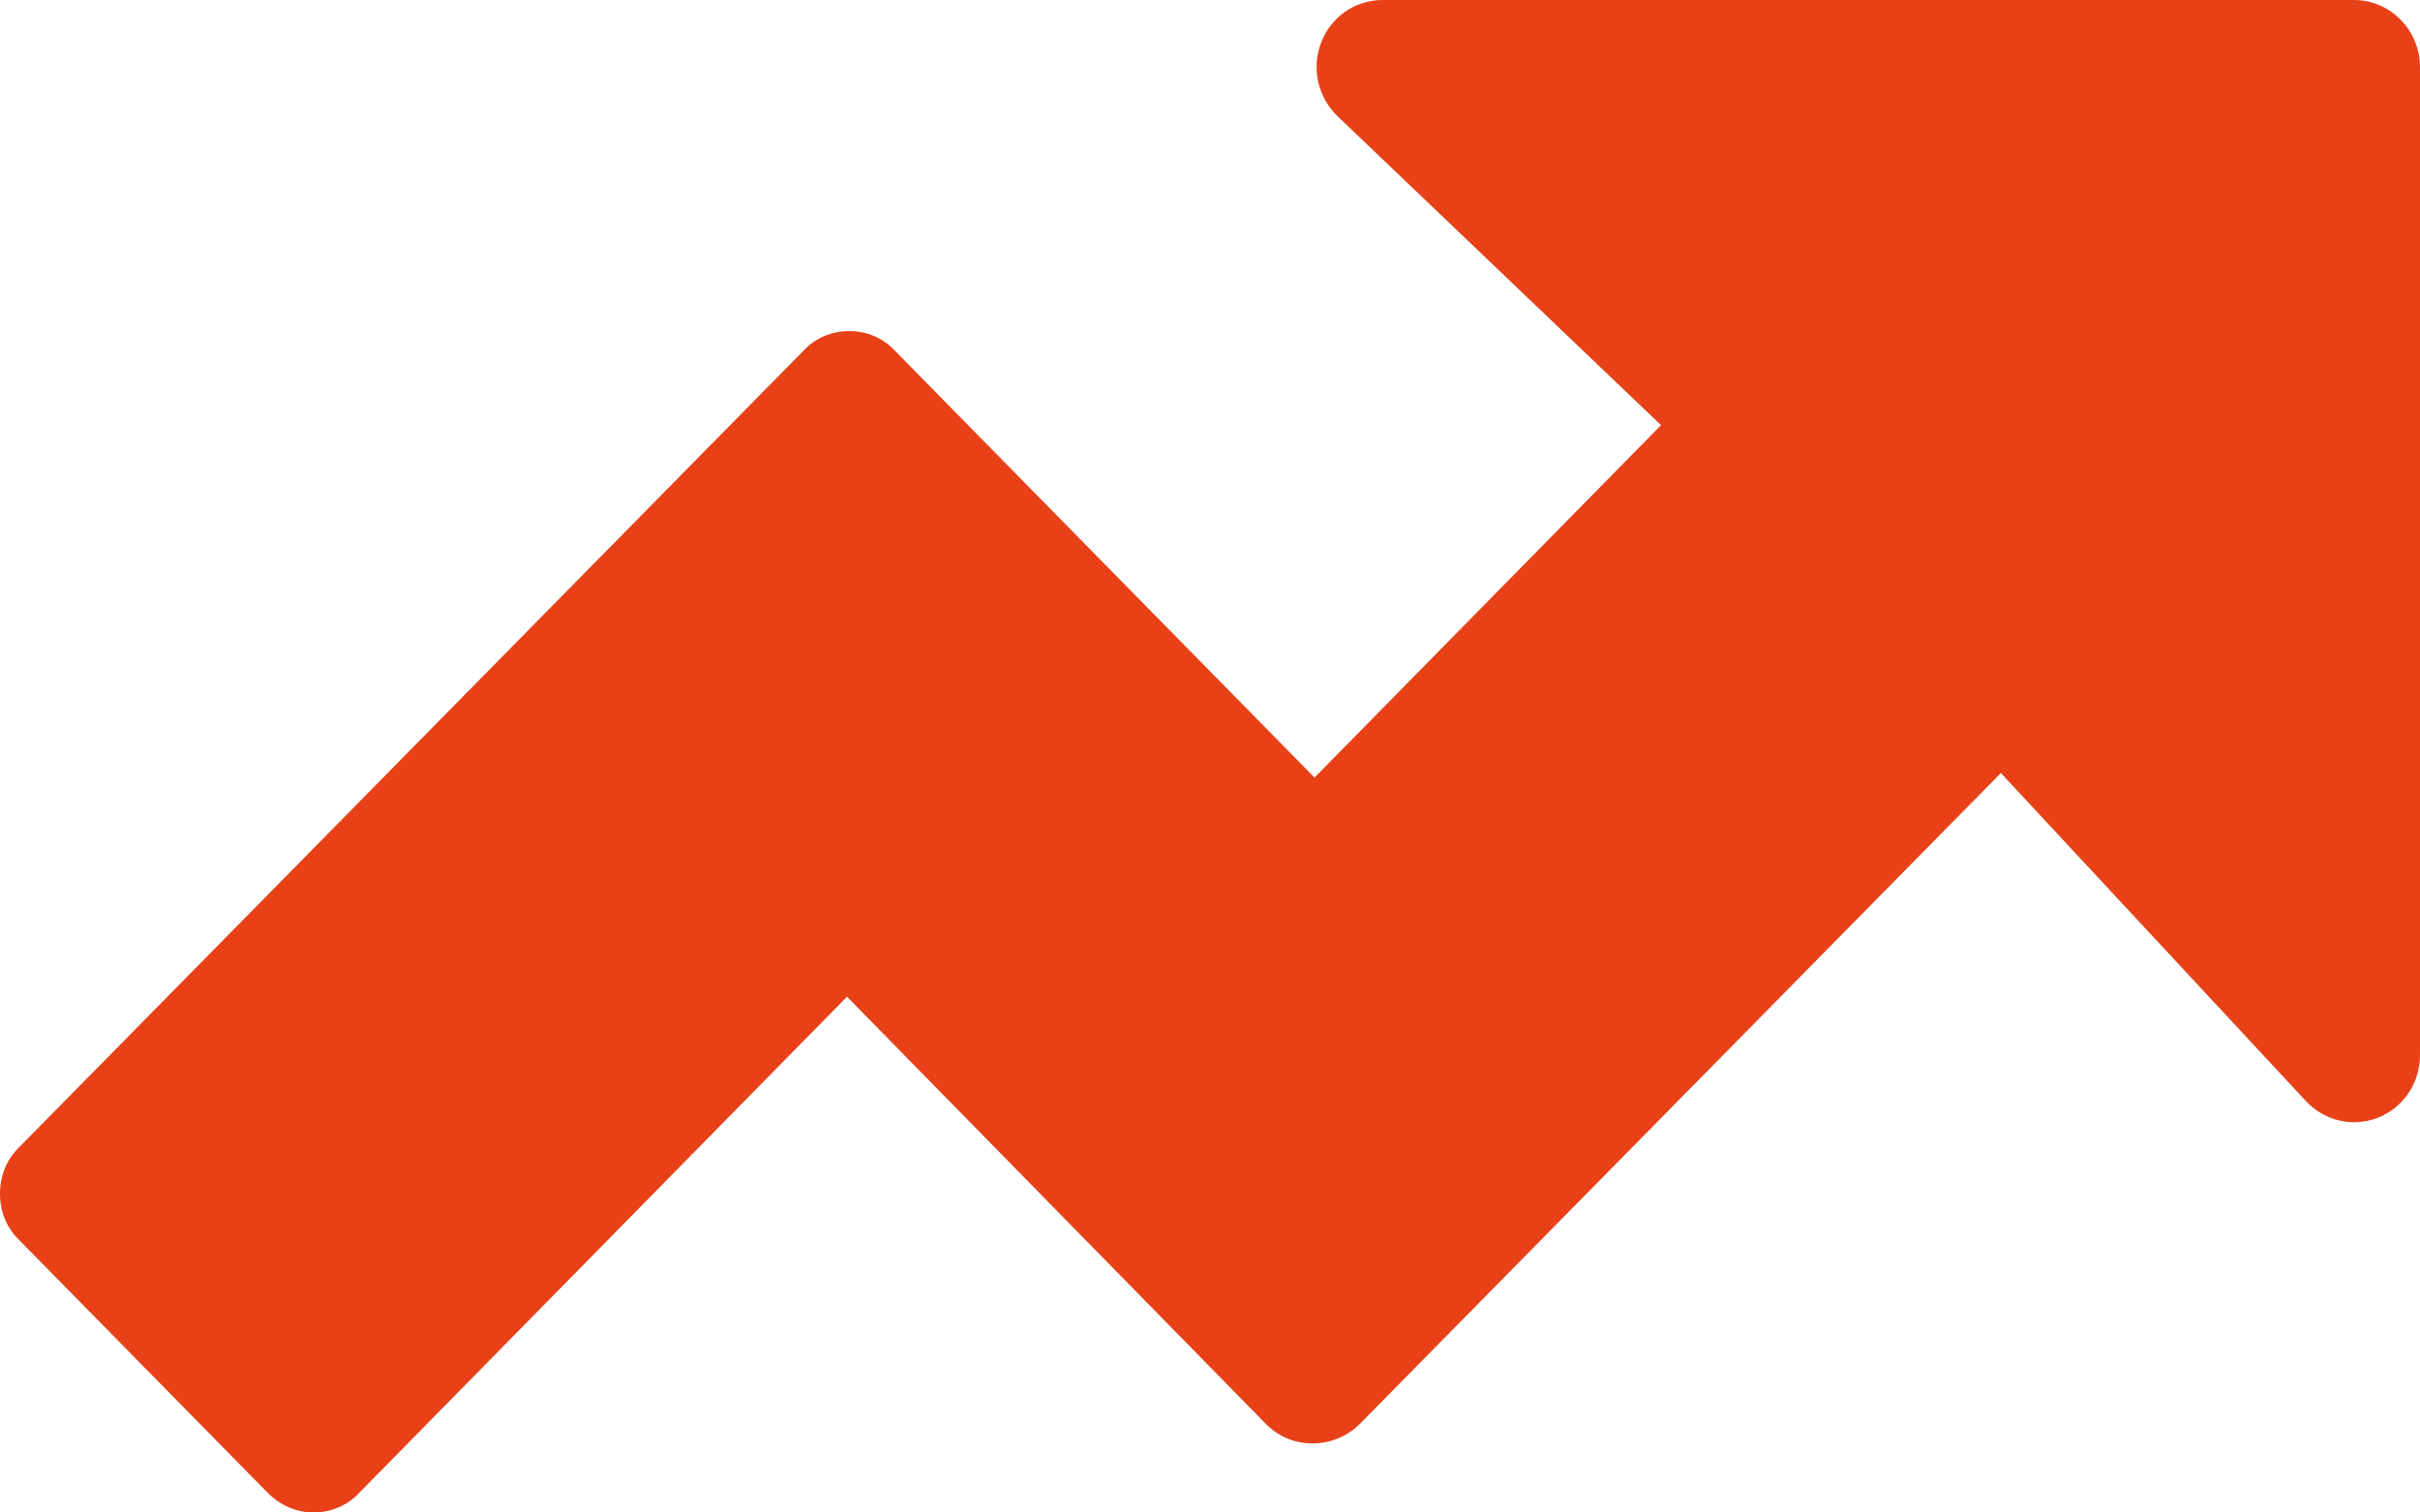 <svg width="16" height="10" viewBox="0 0 16 10" fill="none" xmlns="http://www.w3.org/2000/svg">
<path fill-rule="evenodd" clip-rule="evenodd" d="M15.564 0H9.142C8.96 0 8.8 0.111 8.735 0.281C8.669 0.451 8.713 0.643 8.844 0.769L10.982 2.811L8.691 5.141L5.92 2.322C5.84 2.234 5.731 2.189 5.615 2.189C5.498 2.189 5.389 2.234 5.309 2.322L0.131 7.581C0.044 7.663 0 7.774 0 7.892C0 8.01 0.044 8.121 0.131 8.203L1.767 9.867C1.855 9.956 1.964 10 2.073 10C2.182 10 2.298 9.956 2.378 9.867L5.6 6.59L8.371 9.416C8.538 9.586 8.815 9.586 8.989 9.416L13.229 5.111L15.244 7.278C15.367 7.411 15.556 7.456 15.724 7.389C15.891 7.322 16 7.16 16 6.975V0.444C16 0.2 15.804 0 15.564 0Z" fill="#E84118"/>
</svg>
